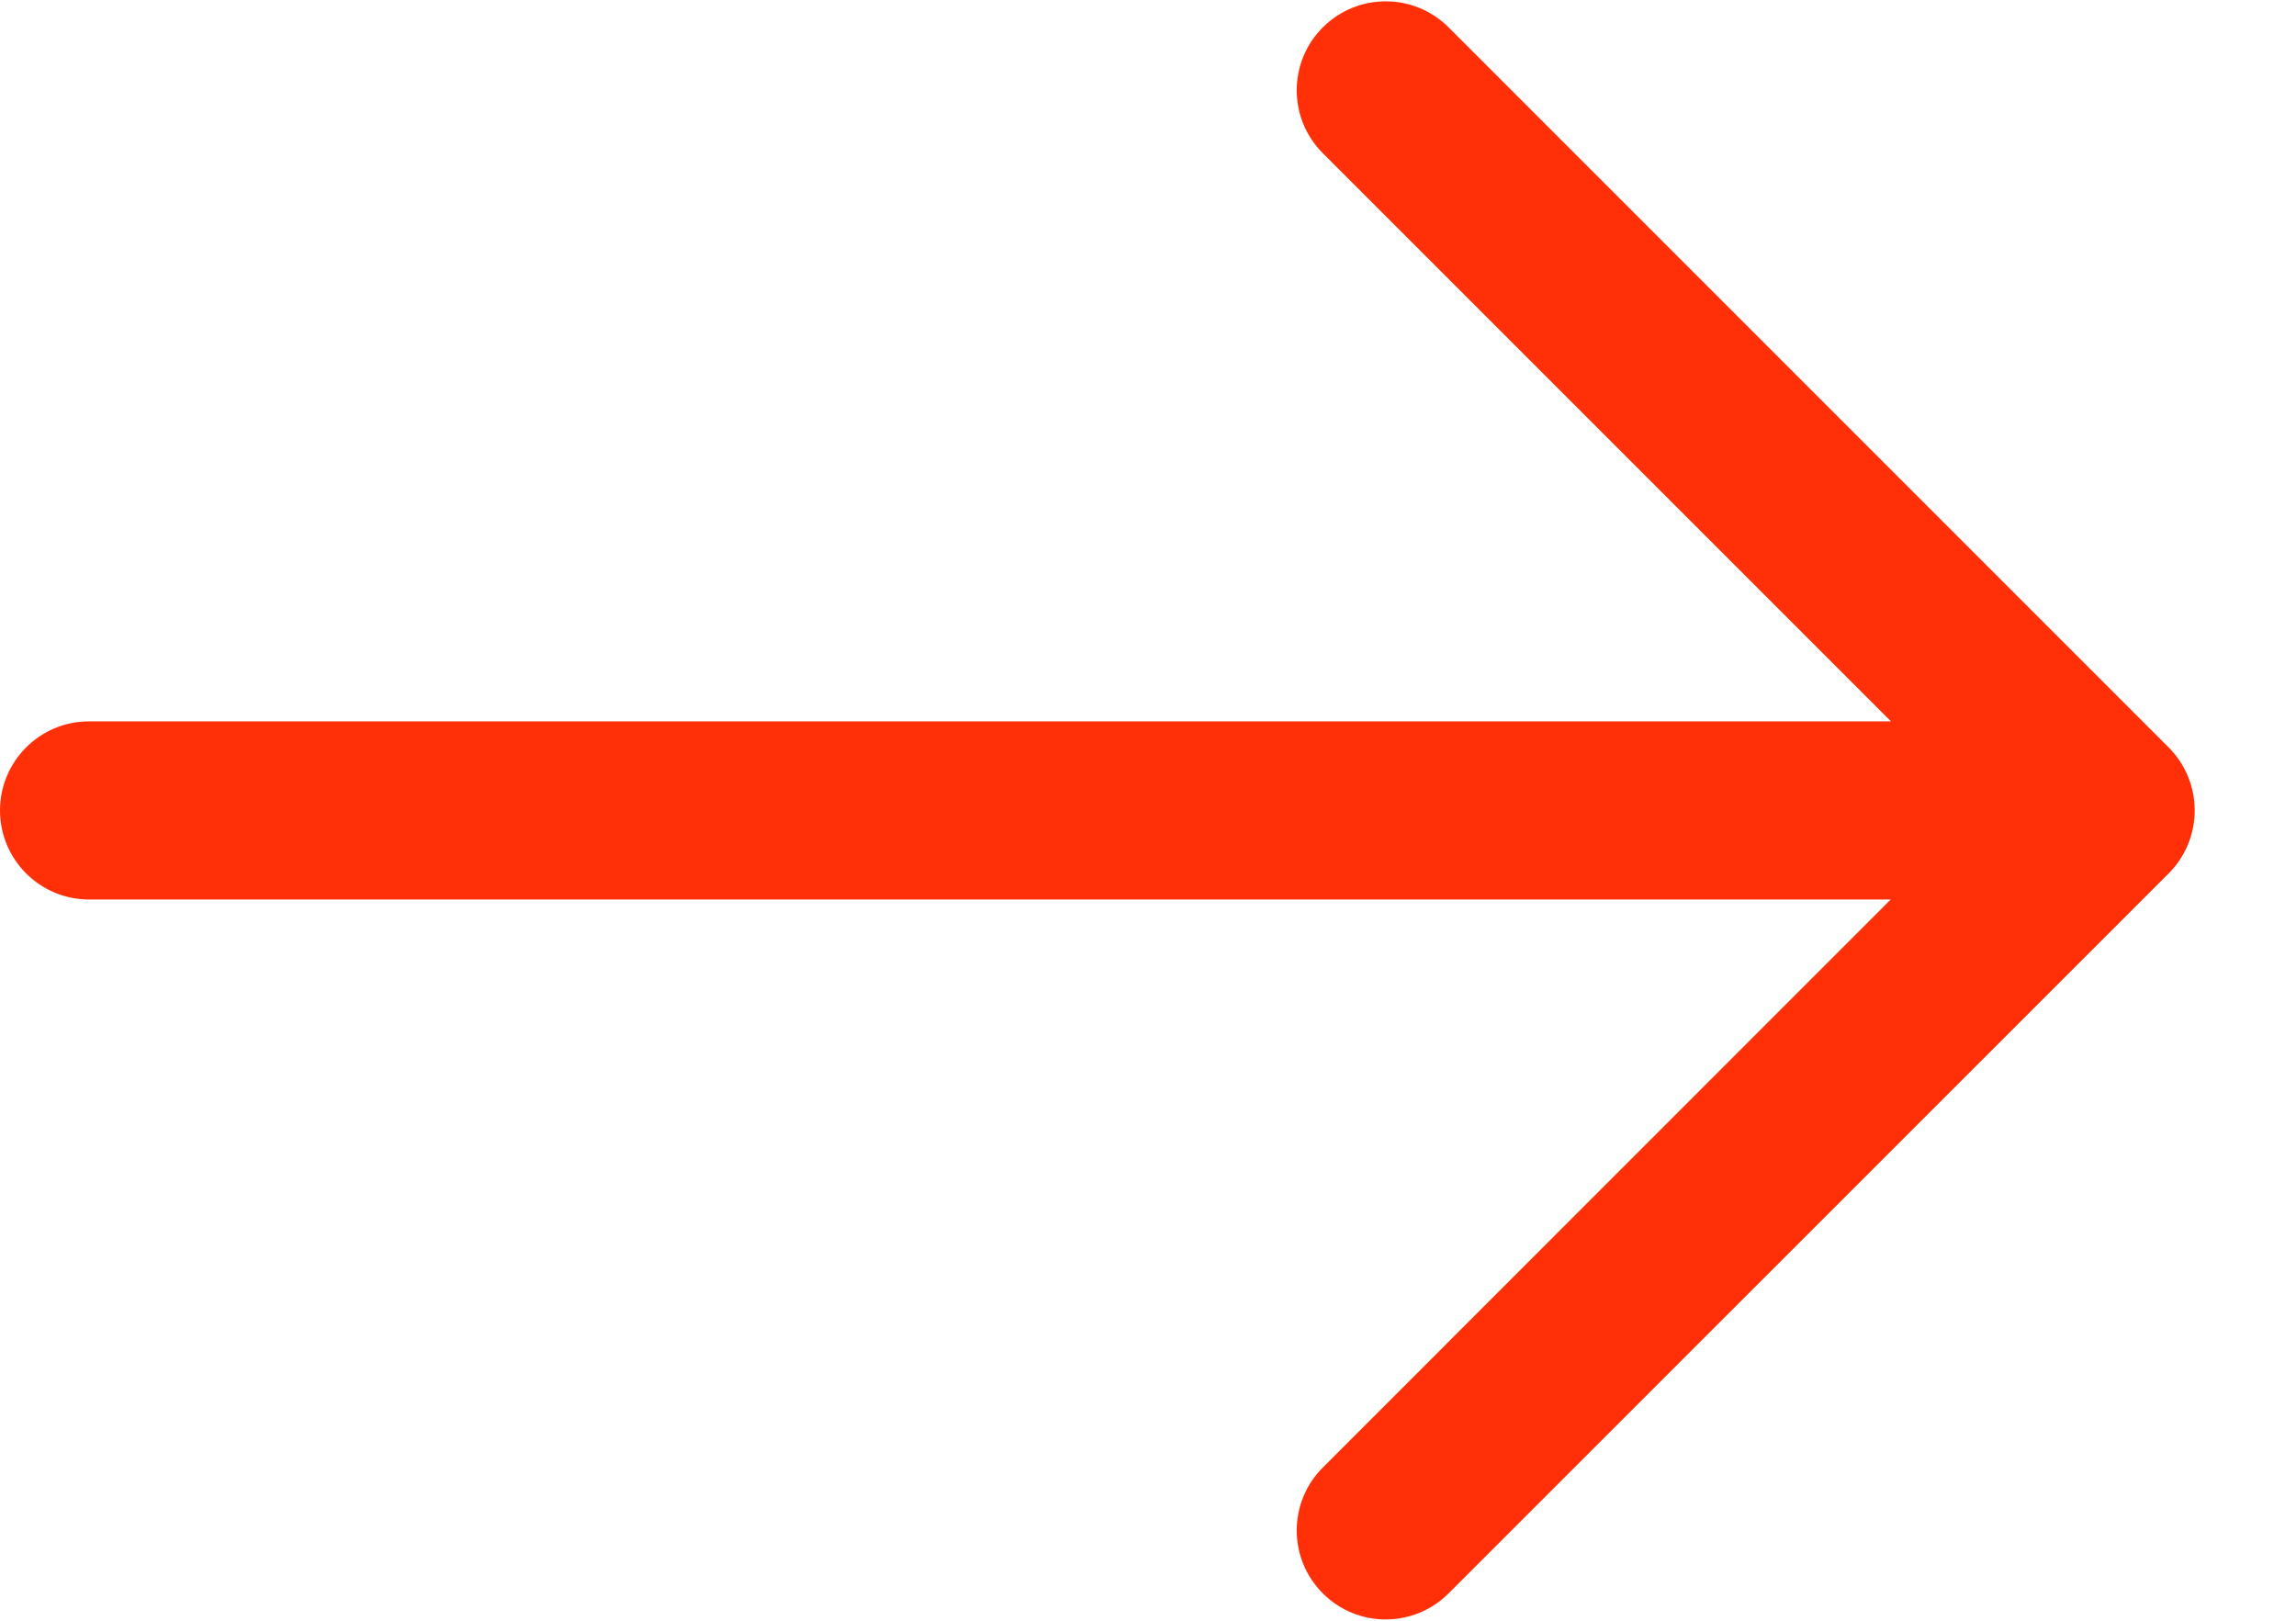<svg width="17" height="12" viewBox="0 0 17 12" fill="none" xmlns="http://www.w3.org/2000/svg">
<path d="M9.794 0.203C10.051 -0.054 10.468 -0.055 10.726 0.203L16.058 5.535C16.181 5.658 16.25 5.826 16.25 6C16.25 6.175 16.181 6.343 16.058 6.466L10.726 11.797C10.468 12.055 10.051 12.055 9.794 11.797C9.537 11.54 9.537 11.123 9.794 10.866L13.999 6.66H0.659C0.295 6.66 0 6.364 0 6C4.57417e-06 5.637 0.295 5.341 0.659 5.341H14.001L9.794 1.134C9.537 0.877 9.537 0.46 9.794 0.203Z" fill="#FF3008"/>
</svg>
